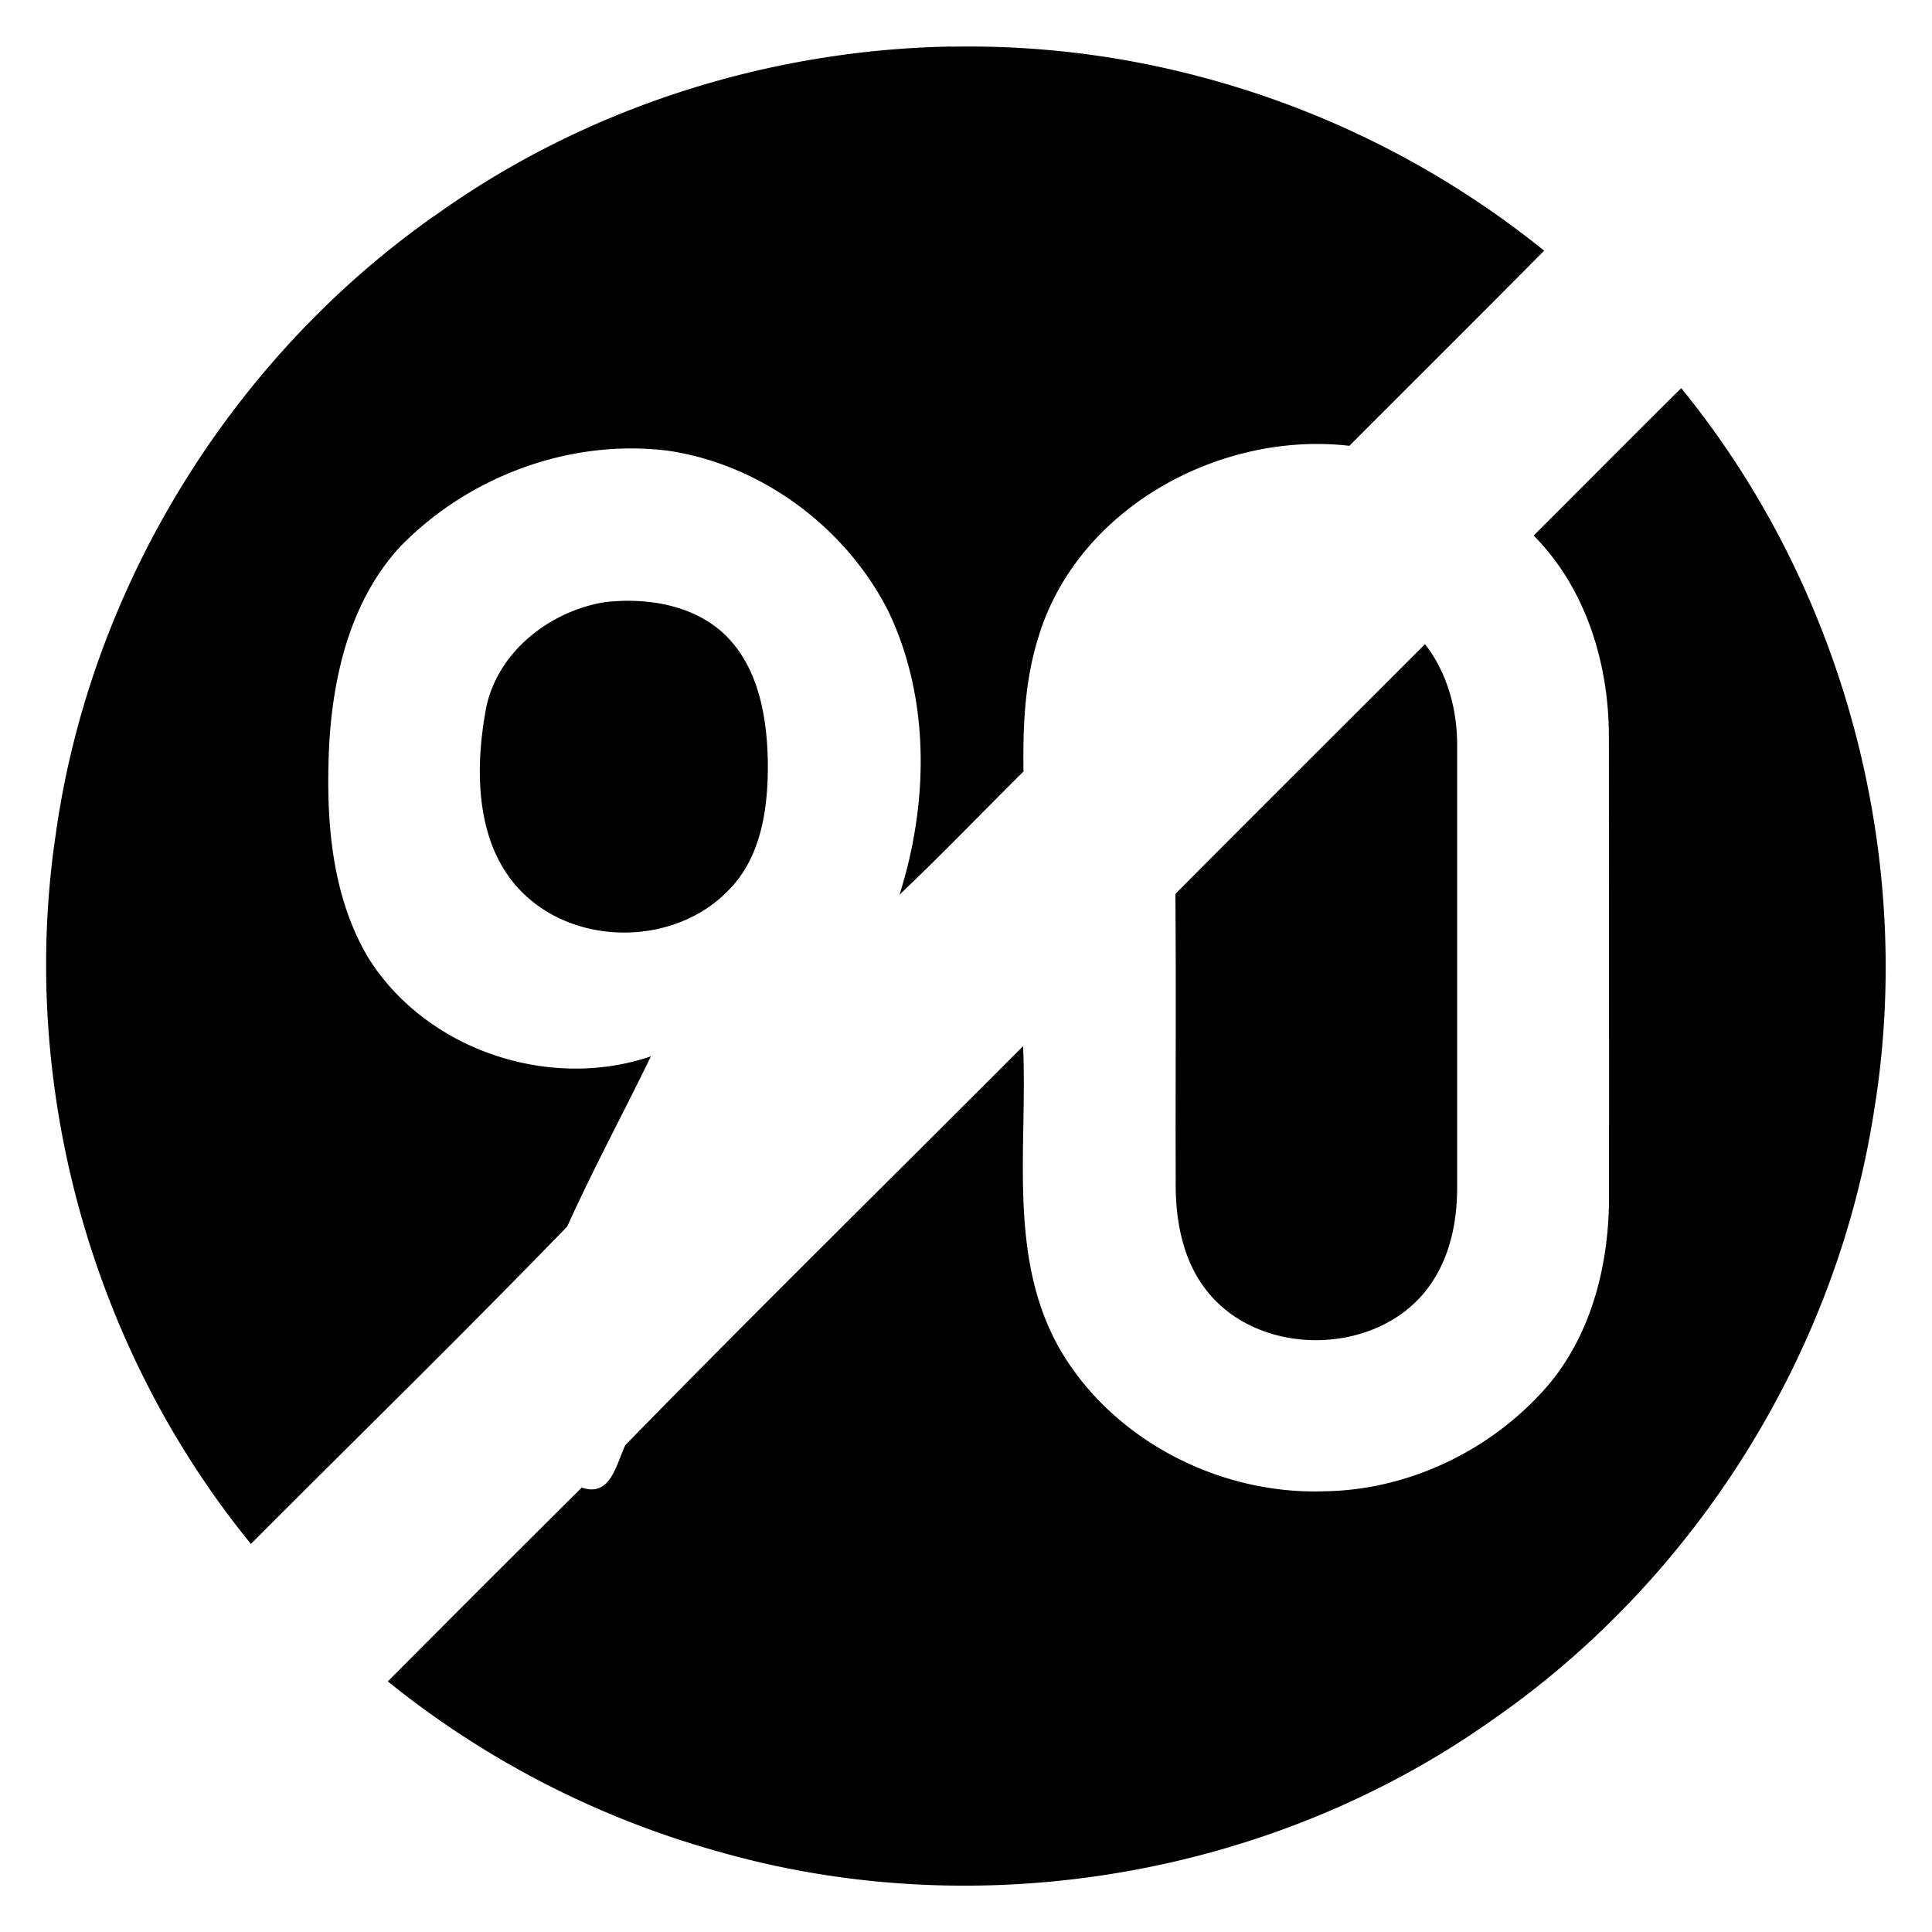 <svg xmlns="http://www.w3.org/2000/svg" width="24" height="24"><path d="M11.814.578C9.53.62 7.258 1.344 5.398 2.682V2.68C2.87 4.456 1.121 7.3.693 10.36c-.465 3.108.437 6.385 2.424 8.819 1.31-1.314 2.639-2.61 3.93-3.944.322-.715.697-1.407 1.039-2.113-1.273.435-2.809-.086-3.518-1.236-.459-.781-.52-1.724-.48-2.61.046-.884.266-1.813.88-2.482.855-.881 2.123-1.351 3.346-1.193 1.16.177 2.209.964 2.73 2.01.513 1.09.489 2.371.13 3.503.525-.498 1.026-1.02 1.54-1.53-.008-.556.015-1.122.182-1.657.476-1.604 2.247-2.575 3.866-2.389.807-.808 1.617-1.613 2.42-2.424A11.45 11.45 0 0 0 14.898.95a11.2 11.2 0 0 0-3.084-.37m9.07 4.242c-.612.607-1.22 1.22-1.831 1.83h-.002c.649.654.934 1.587.935 2.493q.003 2.858.002 5.716c.001.835-.211 1.705-.761 2.352-.688.797-1.719 1.298-2.776 1.312-1.304.046-2.639-.639-3.293-1.779-.644-1.145-.392-2.498-.449-3.75-1.646 1.652-3.311 3.285-4.94 4.955-.115.236-.181.653-.542.528q-1.208 1.2-2.409 2.408A11.4 11.4 0 0 0 8.922 23c3.25.932 6.9.307 9.65-1.658 2.504-1.748 4.248-4.54 4.711-7.56.512-3.15-.381-6.488-2.398-8.96M7.712 7.465a3 3 0 0 0-.191.014c-.706.112-1.376.643-1.493 1.375-.135.77-.113 1.715.51 2.279.685.628 1.864.598 2.51-.072.414-.414.496-1.035.49-1.594-.009-.573-.12-1.208-.564-1.612-.342-.304-.812-.406-1.262-.39m9.99.537c-1.033 1.035-2.071 2.065-3.101 3.103.01 1.188 0 2.378.004 3.567-.006.488.088 1.008.41 1.392.68.821 2.158.772 2.761-.117.246-.358.33-.8.325-1.228V9.28c.005-.455-.118-.916-.399-1.279"/></svg>